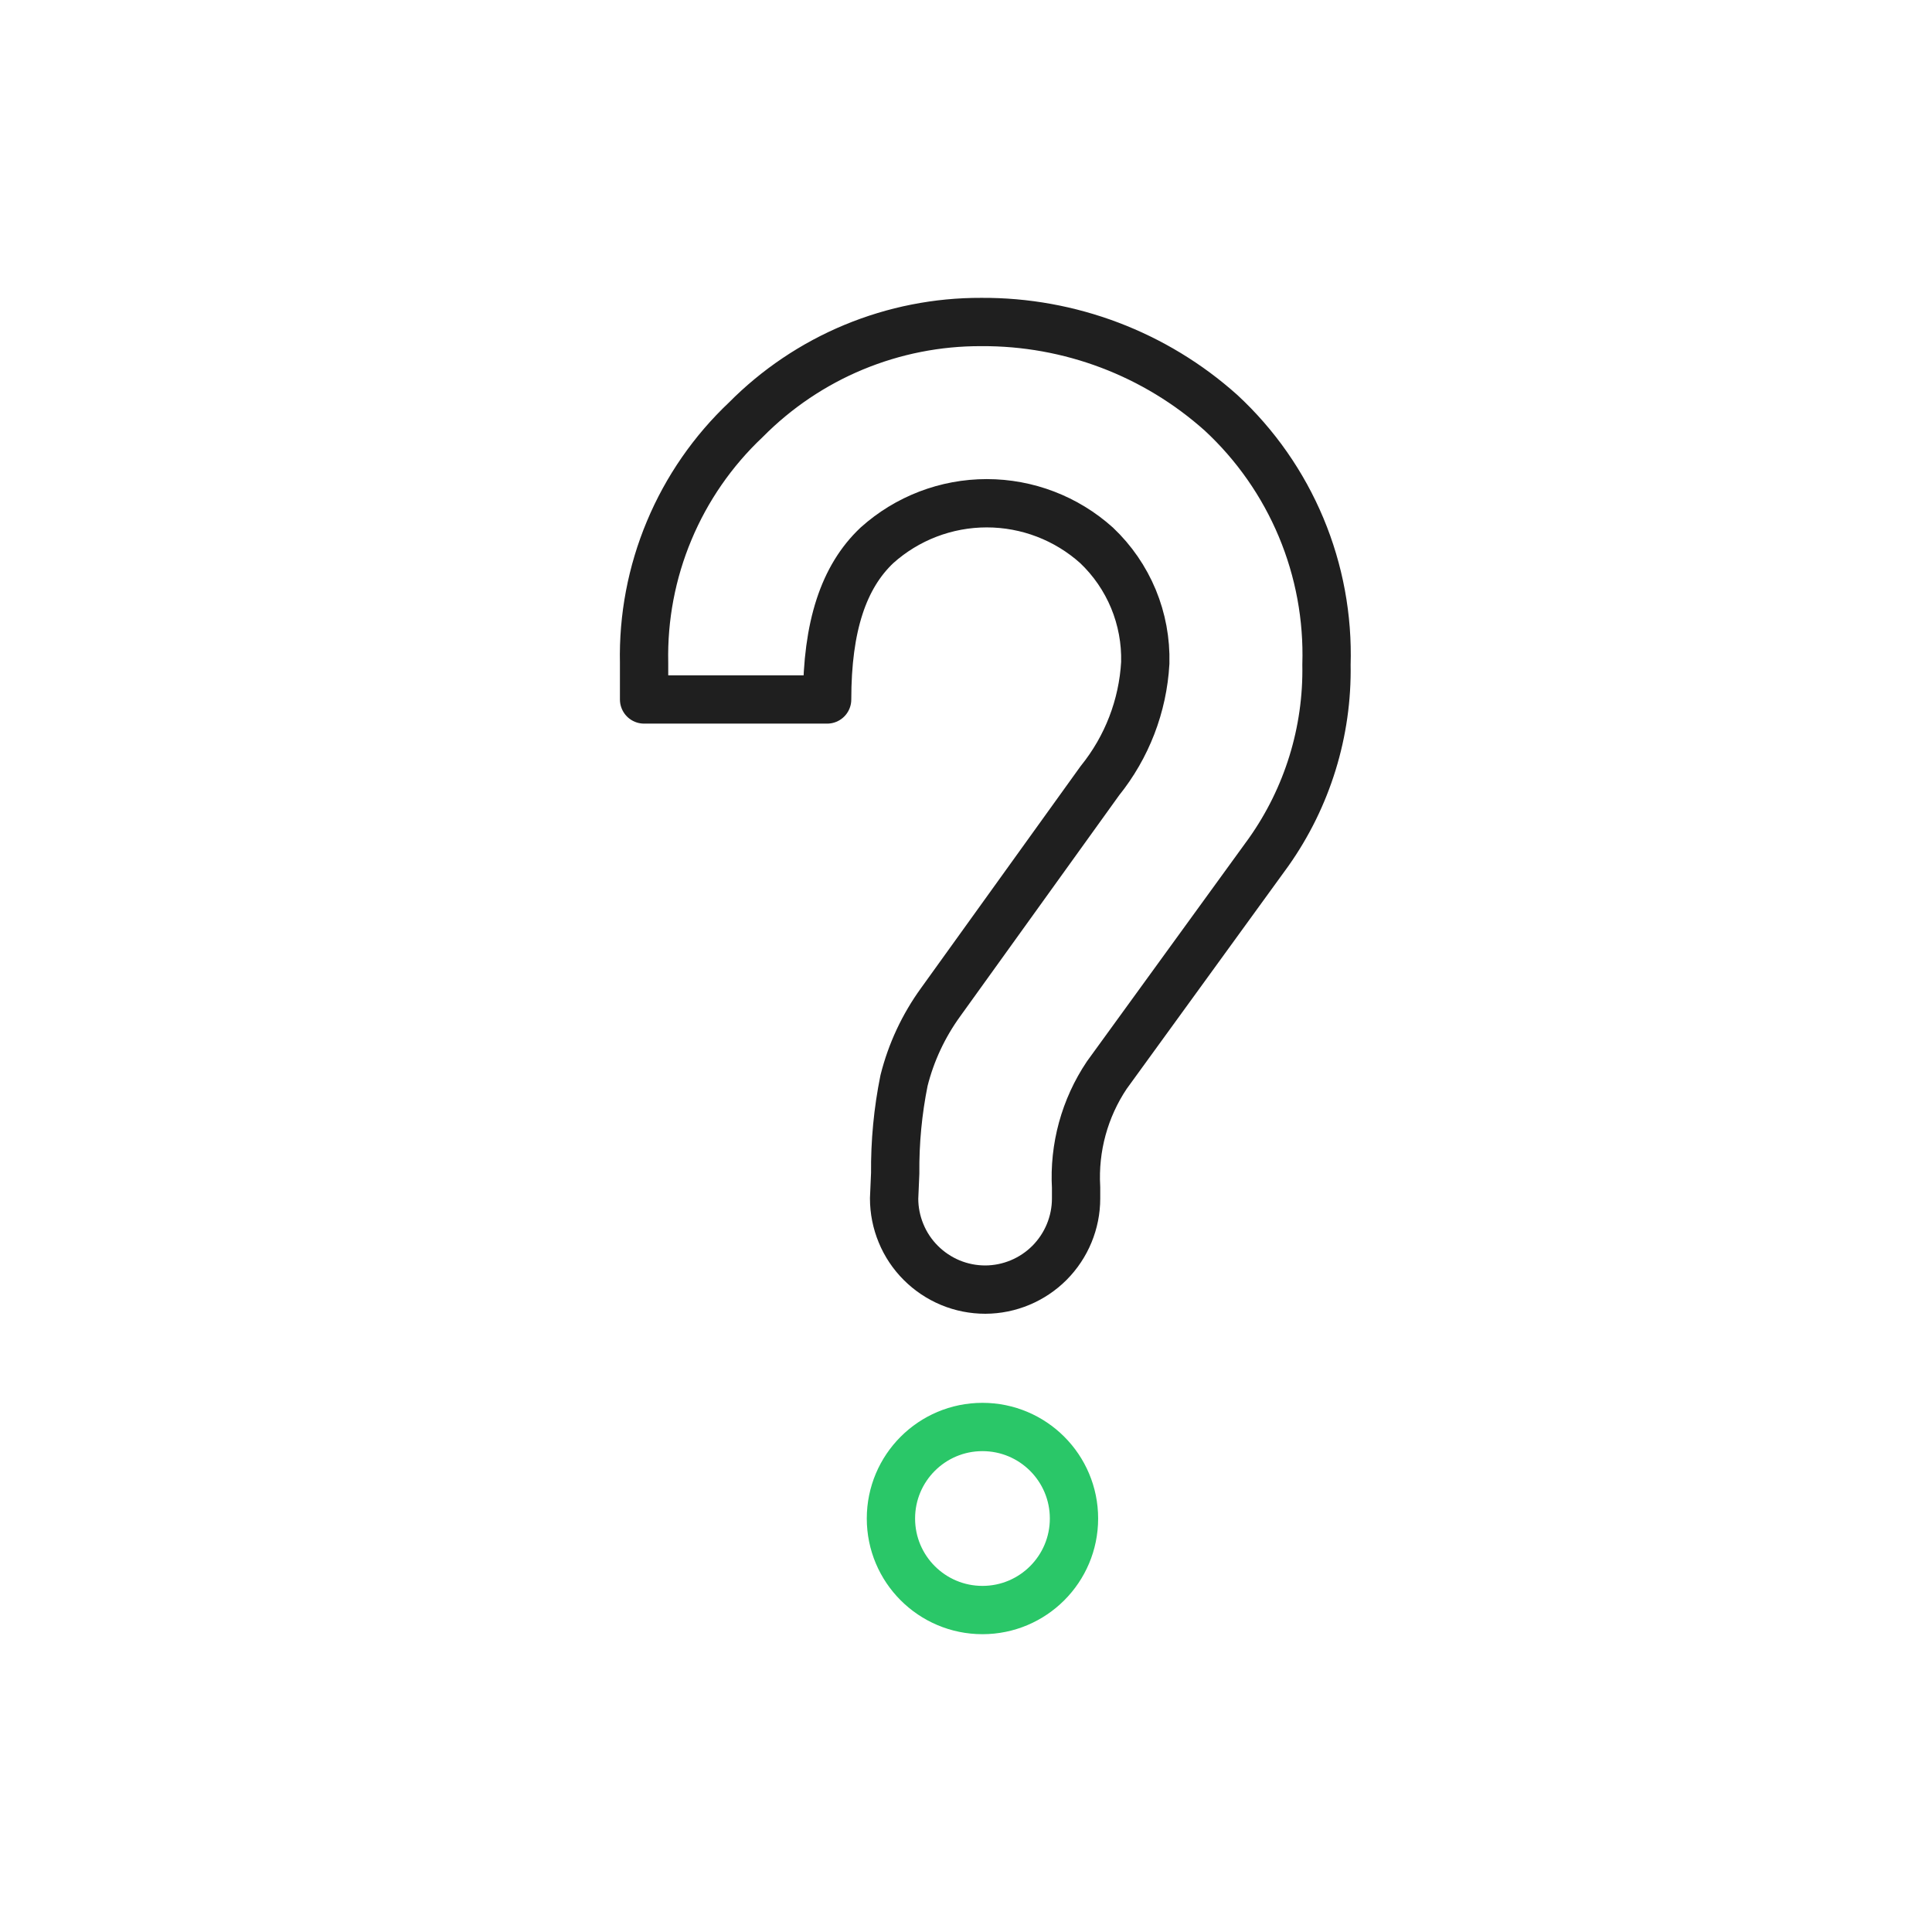 <svg width="48" height="48" viewBox="0 0 48 48" fill="none" xmlns="http://www.w3.org/2000/svg">
<path d="M22.241 29.148C22.234 28.375 22.307 27.604 22.46 26.847C22.636 26.146 22.945 25.485 23.369 24.9L27.326 19.397C27.999 18.563 28.394 17.539 28.454 16.468C28.468 15.924 28.368 15.383 28.16 14.88C27.951 14.377 27.639 13.923 27.244 13.549C26.495 12.876 25.523 12.503 24.515 12.503C23.508 12.503 22.536 12.876 21.787 13.549C20.959 14.331 20.55 15.559 20.55 17.378H16.002V16.468C15.978 15.341 16.19 14.221 16.626 13.181C17.061 12.14 17.71 11.203 18.53 10.429C19.295 9.656 20.206 9.043 21.21 8.626C22.215 8.209 23.292 7.996 24.379 8C26.576 7.987 28.7 8.791 30.337 10.256C31.195 11.051 31.873 12.021 32.325 13.101C32.777 14.18 32.992 15.344 32.956 16.514C32.985 18.18 32.481 19.811 31.519 21.171L27.499 26.71C26.947 27.533 26.679 28.513 26.735 29.503V29.776C26.735 30.375 26.497 30.949 26.075 31.374C25.652 31.798 25.078 32.038 24.479 32.04V32.04C24.182 32.04 23.887 31.982 23.612 31.868C23.338 31.754 23.088 31.587 22.878 31.377C22.667 31.167 22.5 30.917 22.387 30.642C22.273 30.367 22.214 30.073 22.214 29.776L22.241 29.148Z" stroke="#1F1F1F" stroke-width="1.2" stroke-linecap="round" stroke-linejoin="round"/>
<path d="M26.683 37.727C26.683 36.471 25.665 35.453 24.409 35.453C23.153 35.453 22.135 36.471 22.135 37.727C22.135 38.983 23.153 40.001 24.409 40.001C25.665 40.001 26.683 38.983 26.683 37.727Z" stroke="#2AC768" stroke-width="1.2" stroke-linecap="round" stroke-linejoin="round"/>
</svg>
